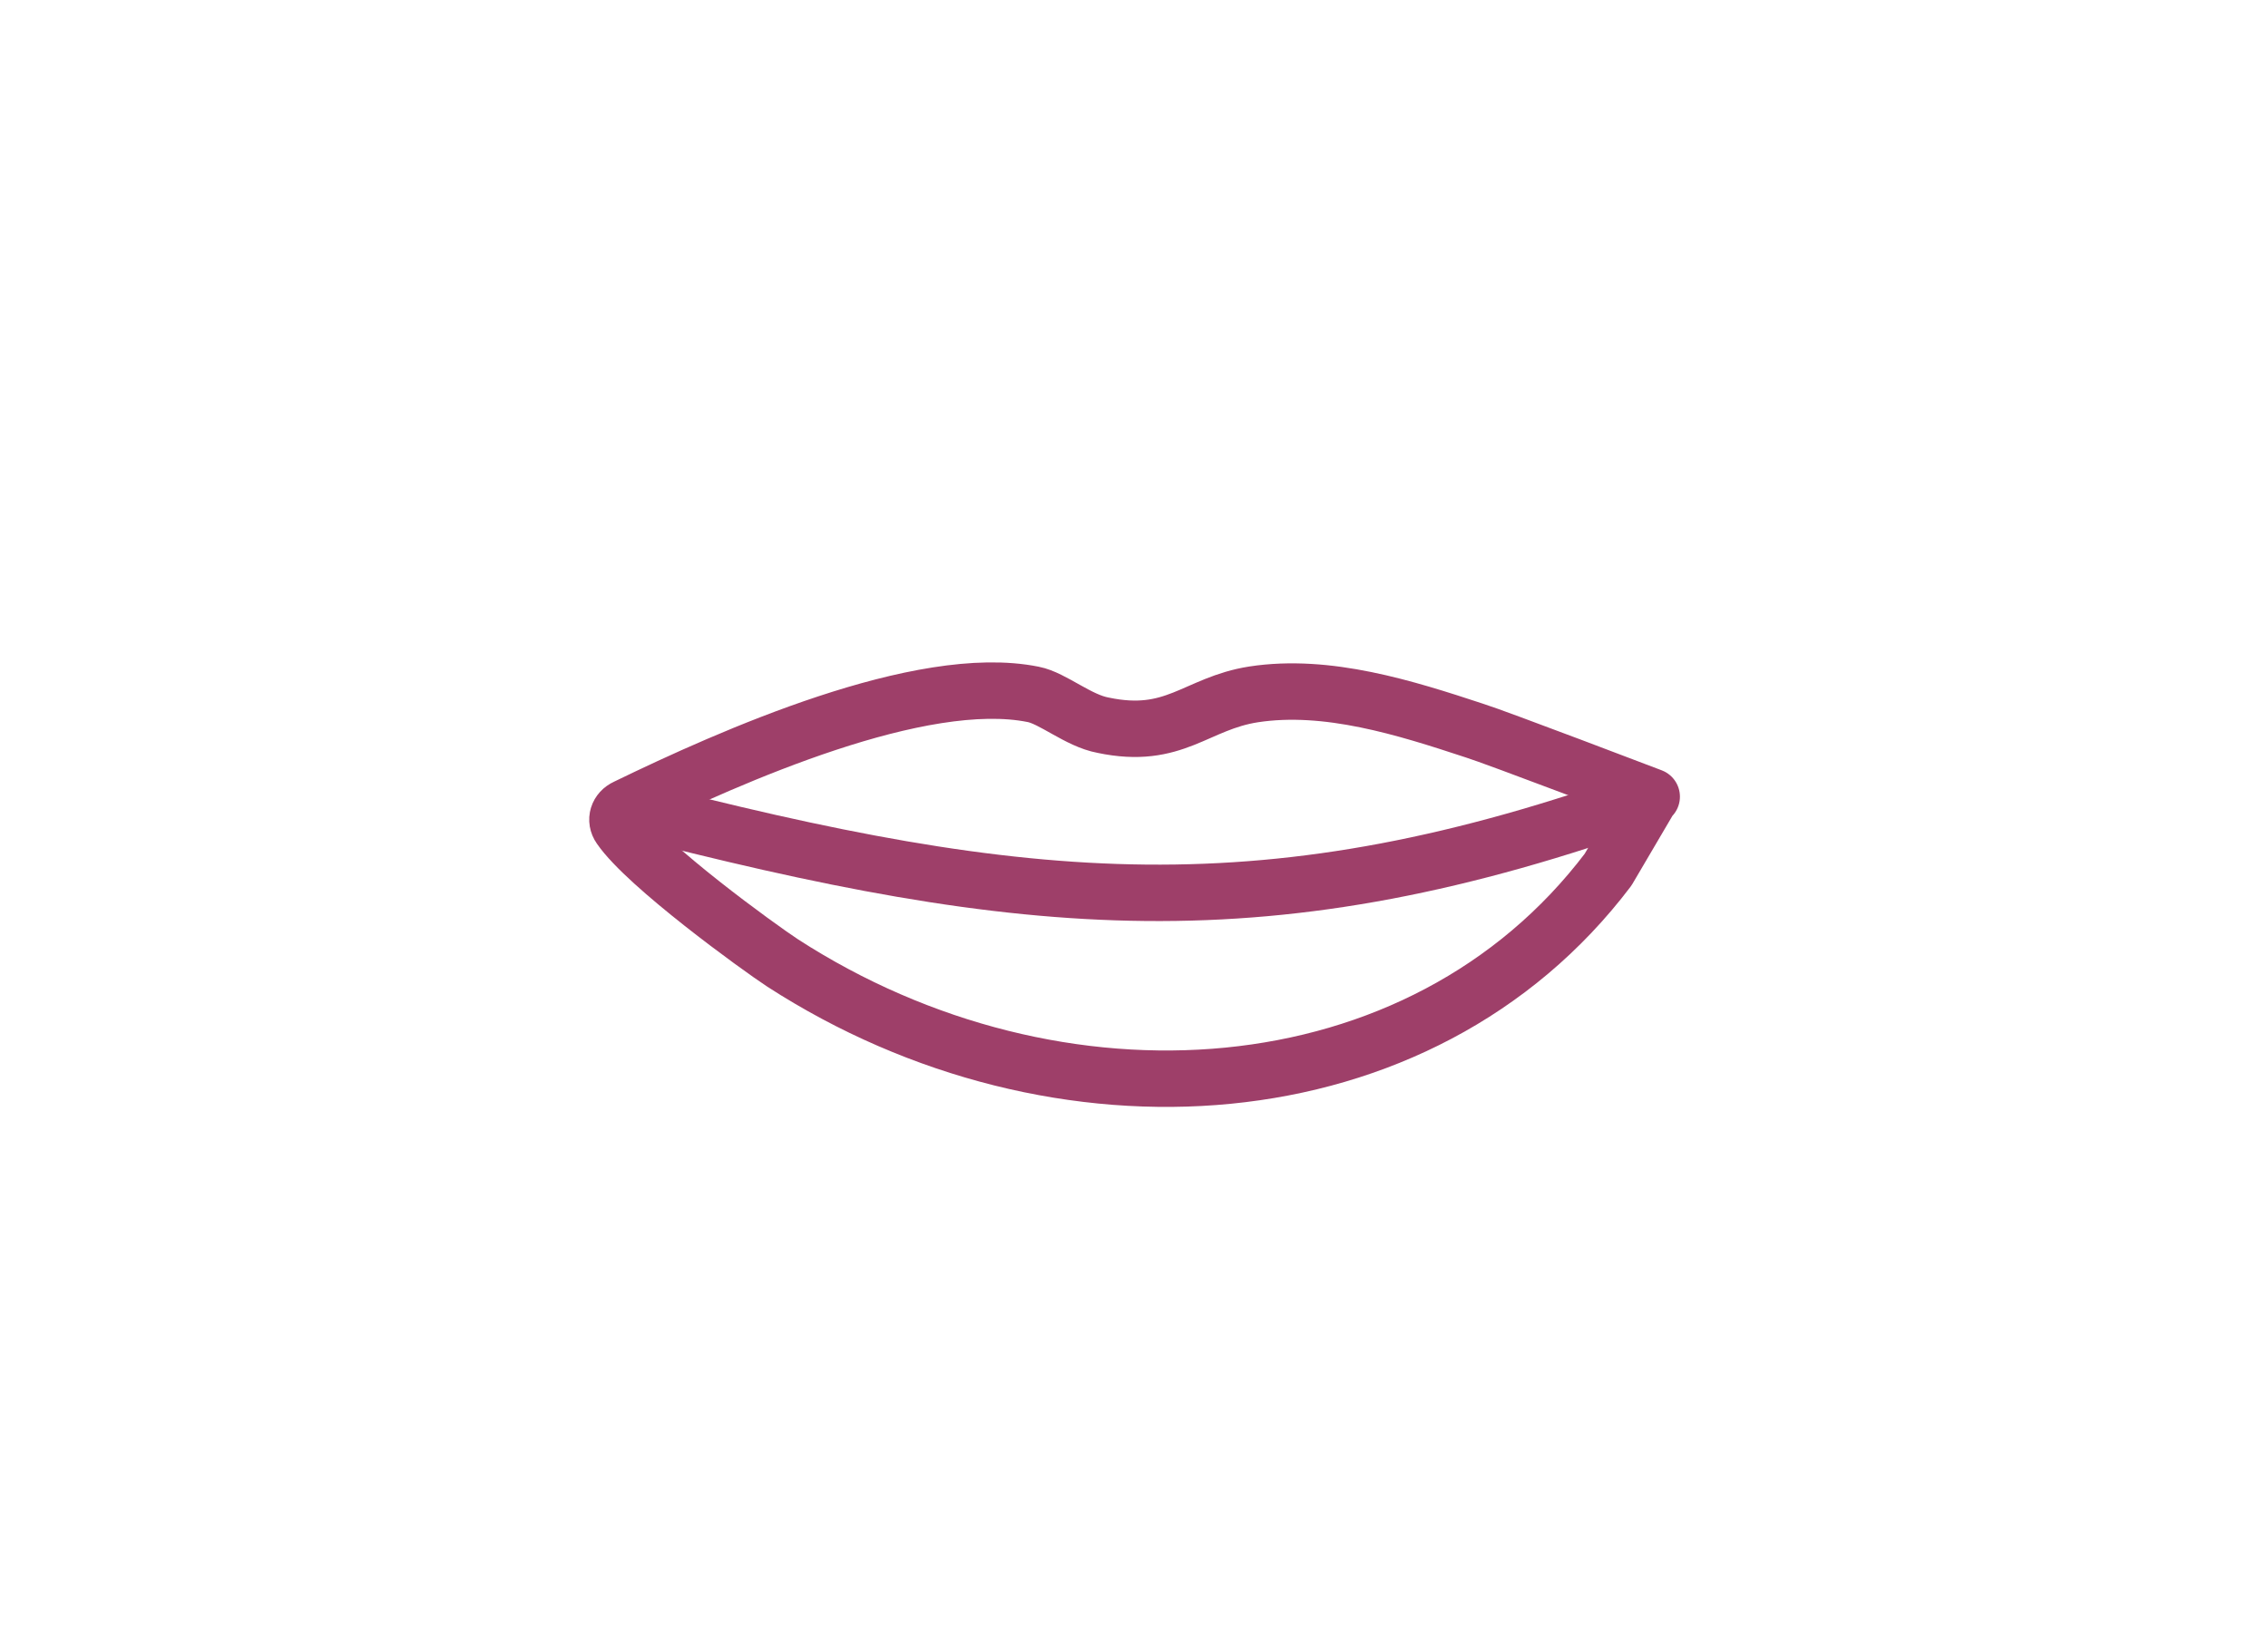 <svg xmlns="http://www.w3.org/2000/svg" id="Ebene_1" data-name="Ebene 1" viewBox="0 0 30.14 21.77"><defs><style>      .cls-1 {        stroke-linecap: round;        stroke-linejoin: round;      }      .cls-1, .cls-2 {        fill: none;        stroke: #9e3f69;        stroke-width: .75px;      }      .cls-2 {        stroke-miterlimit: 10;      }    </style></defs><path class="cls-2" d="M21.94,10.59c-5.08,1.83-8.27,1.53-13.63.14"></path><path class="cls-1" d="M21.94,10.59l-.57.97c-2.49,3.29-7.32,3.6-10.97,1.24-.32-.21-1.81-1.29-2.16-1.8-.07-.1-.03-.22.08-.27,1.4-.68,3.92-1.8,5.41-1.5.26.05.6.35.93.41.95.2,1.23-.29,2-.41.98-.15,2.02.18,2.93.48.29.09,2.36.88,2.36.88Z"></path></svg>
